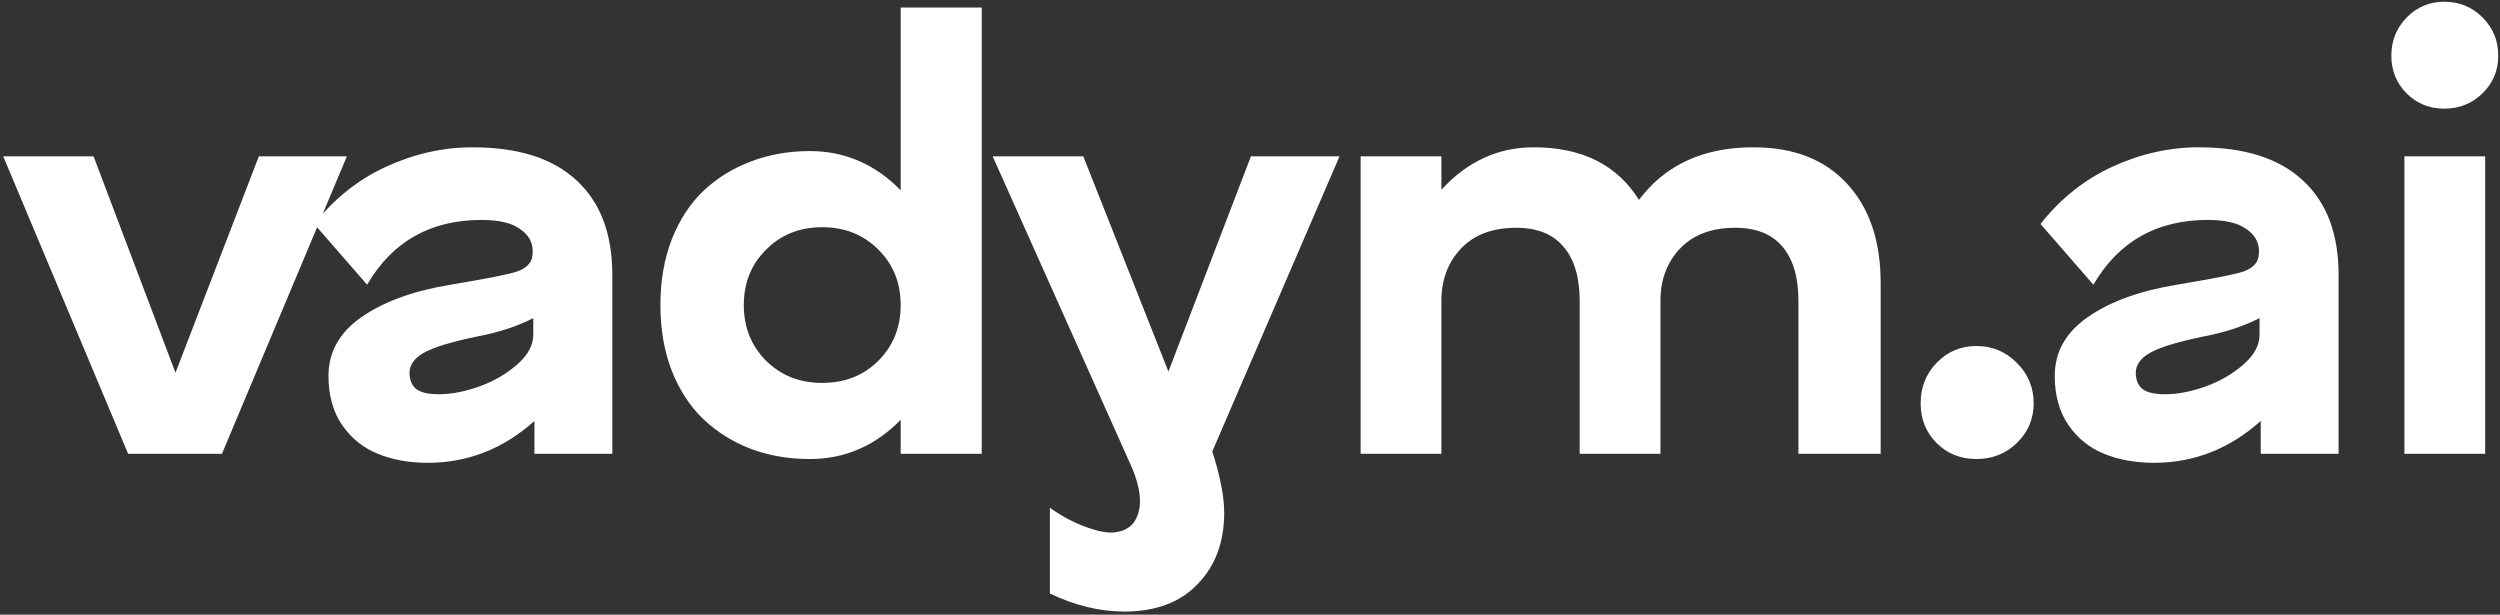 <?xml version="1.0" encoding="UTF-8"?> <svg xmlns="http://www.w3.org/2000/svg" width="606" height="149" viewBox="0 0 606 149" fill="none"><rect x="0" y="0" width="606" height="149" fill="#333333" stroke="none"/><path d="M84.086 37.888L53.804 110H31.058L0.776 37.888H22.677L42.537 90.352L62.748 37.888H84.086ZM114.55 35.705C125.63 35.705 134.034 38.381 139.761 43.733C145.536 49.038 148.423 56.667 148.423 66.62V110H129.55V102.042C121.992 108.803 113.377 112.183 103.705 112.183C99.198 112.183 95.161 111.455 91.593 110C88.072 108.592 85.184 106.268 82.931 103.028C80.724 99.789 79.621 95.822 79.621 91.127C79.621 85.352 82.273 80.611 87.579 76.902C92.931 73.146 100.137 70.517 109.198 69.014C118.259 67.512 123.682 66.432 125.466 65.775C127.484 65.024 128.658 63.897 128.987 62.395C129.081 61.972 129.128 61.456 129.128 60.845C129.128 58.686 128.095 56.902 126.029 55.493C124.01 54.038 120.912 53.31 116.733 53.31C104.339 53.31 95.09 58.545 88.987 69.014L76.17 54.296C80.959 48.193 86.757 43.568 93.564 40.423C100.419 37.277 107.414 35.705 114.55 35.705ZM106.452 95.564C109.363 95.564 112.555 94.953 116.029 93.733C119.503 92.512 122.578 90.751 125.254 88.451C127.931 86.15 129.269 83.709 129.269 81.127V77.113C125.325 79.132 120.7 80.634 115.395 81.62C109.151 82.934 104.902 84.249 102.649 85.564C100.395 86.878 99.269 88.474 99.269 90.352C99.269 92.089 99.809 93.404 100.888 94.296C101.968 95.141 103.823 95.564 106.452 95.564ZM237.972 1.832V110H218.324V101.761C212.127 108.099 204.78 111.268 196.282 111.268C191.165 111.268 186.4 110.446 181.987 108.803C177.62 107.113 173.794 104.718 170.508 101.62C167.268 98.521 164.71 94.601 162.832 89.859C161.001 85.118 160.085 79.812 160.085 73.944C160.085 68.075 161.001 62.77 162.832 58.028C164.71 53.287 167.268 49.367 170.508 46.268C173.794 43.169 177.62 40.798 181.987 39.155C186.4 37.465 191.165 36.62 196.282 36.62C204.78 36.62 212.127 39.789 218.324 46.127V1.832H237.972ZM185.719 87.465C189.334 91.033 193.864 92.817 199.31 92.817C204.756 92.817 209.287 91.033 212.902 87.465C216.517 83.85 218.324 79.343 218.324 73.944C218.324 68.545 216.517 64.061 212.902 60.493C209.287 56.878 204.756 55.071 199.31 55.071C193.864 55.071 189.334 56.878 185.719 60.493C182.104 64.061 180.296 68.545 180.296 73.944C180.296 79.343 182.104 83.85 185.719 87.465ZM293.859 109.437C295.784 115.446 296.747 120.399 296.747 124.296C296.747 131.385 294.61 137.136 290.338 141.549C286.113 146.009 280.174 148.239 272.521 148.239C266.606 148.239 260.596 146.784 254.493 143.873V123.099C257.498 125.211 260.479 126.784 263.437 127.817C266.441 128.897 268.789 129.296 270.479 129.014C273.39 128.591 275.221 126.995 275.972 124.225C276.77 121.455 276.254 117.864 274.423 113.451L240.62 37.888H262.592L283.225 90.07L303.225 37.888H324.704L293.859 109.437ZM425.028 35.705C434.746 35.705 442.304 38.639 447.704 44.507C453.149 50.376 455.872 58.404 455.872 68.592V110H435.943V72.958C435.943 67.23 434.652 62.841 432.07 59.789C429.488 56.737 425.685 55.212 420.661 55.212C414.887 55.212 410.403 56.902 407.211 60.282C404.065 63.615 402.492 67.841 402.492 72.958V110H382.915V72.958C382.915 67.277 381.624 62.911 379.042 59.859C376.46 56.761 372.633 55.212 367.563 55.212C361.788 55.212 357.305 56.902 354.112 60.282C350.967 63.615 349.394 67.841 349.394 72.958V110H329.817V37.888H349.394V45.986C355.685 39.132 363.15 35.705 371.788 35.705C383.478 35.705 391.976 39.953 397.281 48.451C403.666 39.953 412.915 35.705 425.028 35.705ZM479.084 83.873C482.933 83.873 486.196 85.235 488.872 87.958C491.595 90.634 492.957 93.897 492.957 97.746C492.957 101.549 491.595 104.765 488.872 107.394C486.196 109.977 482.933 111.268 479.084 111.268C475.234 111.268 472.018 109.977 469.436 107.394C466.854 104.812 465.563 101.596 465.563 97.746C465.563 93.897 466.854 90.634 469.436 87.958C472.065 85.235 475.281 83.873 479.084 83.873ZM532.999 35.705C544.079 35.705 552.482 38.381 558.21 43.733C563.985 49.038 566.872 56.667 566.872 66.62V110H547.999V102.042C540.44 108.803 531.825 112.183 522.154 112.183C517.647 112.183 513.609 111.455 510.041 110C506.52 108.592 503.633 106.268 501.379 103.028C499.173 99.789 498.069 95.822 498.069 91.127C498.069 85.352 500.722 80.611 506.027 76.902C511.379 73.146 518.586 70.517 527.647 69.014C536.708 67.512 542.13 66.432 543.914 65.775C545.933 65.024 547.107 63.897 547.435 62.395C547.529 61.972 547.576 61.456 547.576 60.845C547.576 58.686 546.543 56.902 544.478 55.493C542.459 54.038 539.36 53.31 535.182 53.31C522.788 53.31 513.539 58.545 507.436 69.014L494.619 54.296C499.407 48.193 505.206 43.568 512.013 40.423C518.867 37.277 525.863 35.705 532.999 35.705ZM524.9 95.564C527.811 95.564 531.004 94.953 534.478 93.733C537.952 92.512 541.027 90.751 543.703 88.451C546.379 86.15 547.717 83.709 547.717 81.127V77.113C543.773 79.132 539.149 80.634 533.844 81.62C527.6 82.934 523.351 84.249 521.097 85.564C518.844 86.878 517.717 88.474 517.717 90.352C517.717 92.089 518.257 93.404 519.337 94.296C520.417 95.141 522.271 95.564 524.9 95.564ZM592.477 0.423C596.139 0.423 599.238 1.691 601.773 4.226C604.308 6.761 605.576 9.86 605.576 13.522C605.576 17.09 604.308 20.118 601.773 22.606C599.238 25.094 596.139 26.338 592.477 26.338C588.862 26.338 585.811 25.094 583.323 22.606C580.881 20.118 579.661 17.09 579.661 13.522C579.661 9.86 580.905 6.761 583.393 4.226C585.881 1.691 588.909 0.423 592.477 0.423ZM582.83 37.888H602.407V110H582.83V37.888Z" fill="white"></path></svg> 
